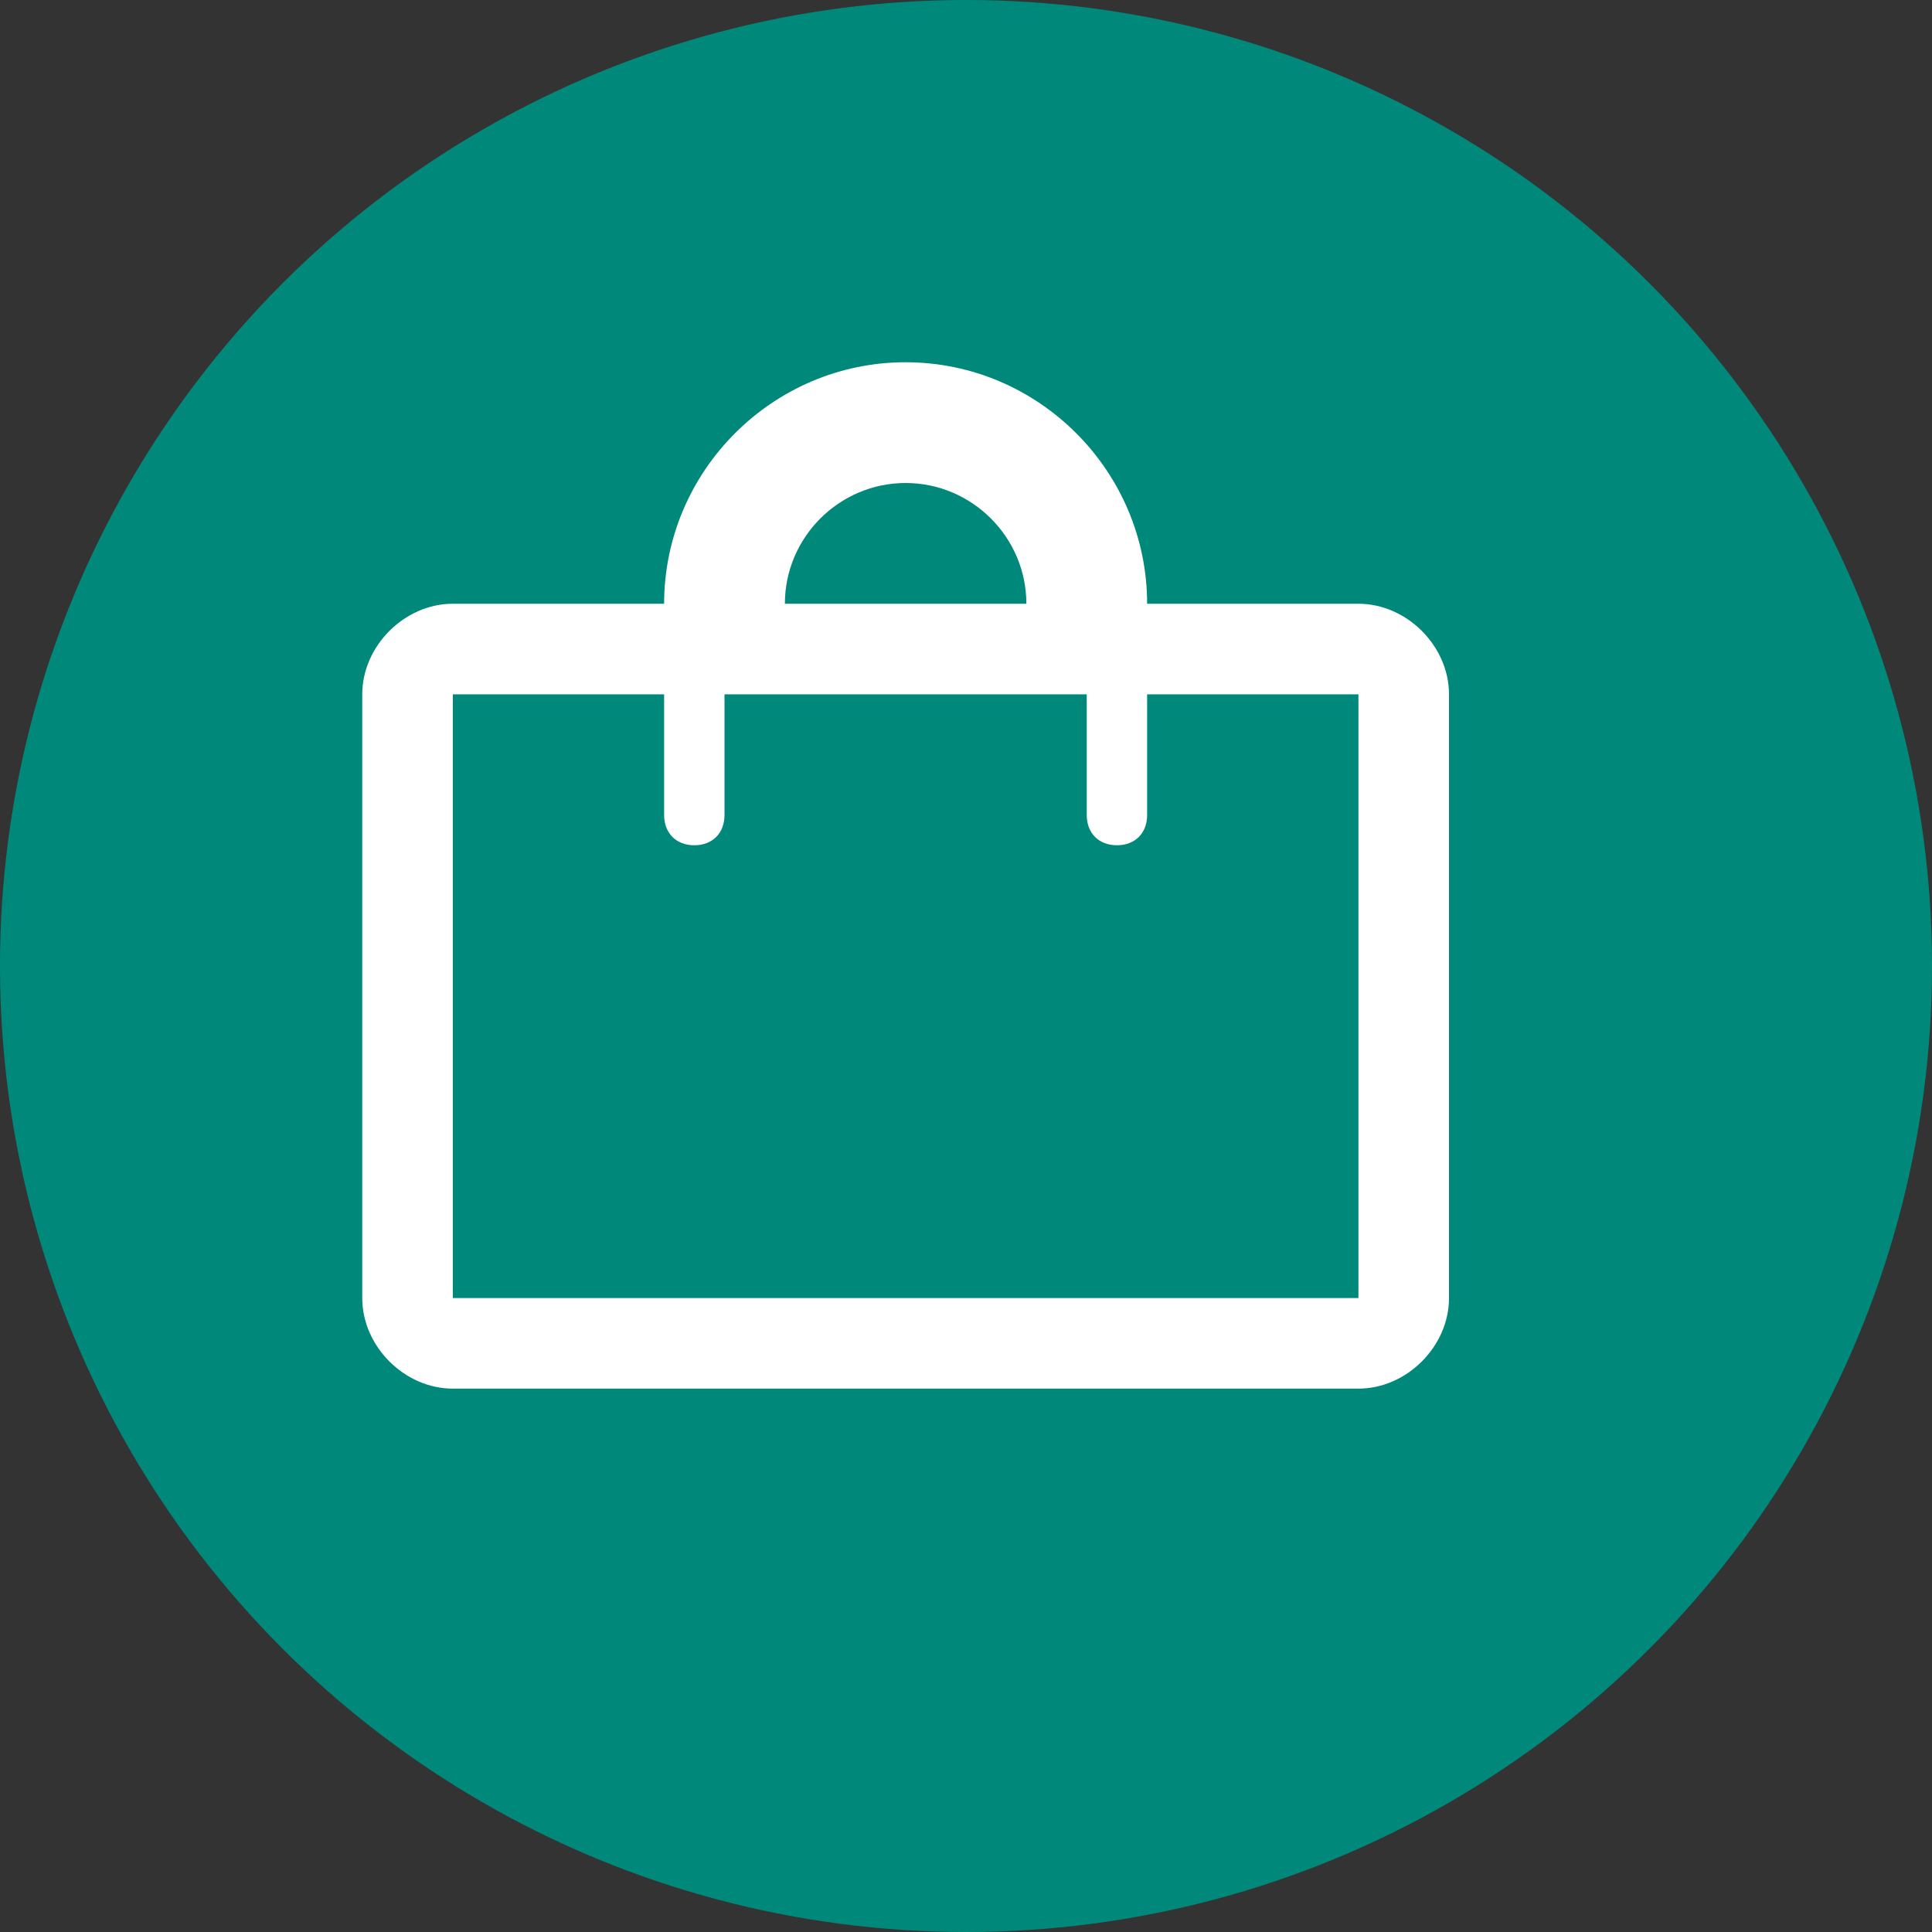 <svg width="32" height="32" viewBox="0 0 32 32" fill="none" xmlns="http://www.w3.org/2000/svg">
  <rect x="0" y="0" width="32" height="32" fill="#333333" stroke="none"/>
  <circle cx="16" cy="16" r="16" fill="#00897b"/>
  <path d="M22.5 10h-3.5c0-2.2-1.8-4-4-4s-4 1.8-4 4H7.5c-.8 0-1.5.7-1.5 1.5v10c0 .8.7 1.5 1.5 1.5h15c.8 0 1.5-.7 1.5-1.5v-10c0-.8-.7-1.5-1.5-1.5zM15 8c1.1 0 2 .9 2 2h-4c0-1.1.9-2 2-2zm7.5 13.5h-15v-10h3.5v2c0 .3.2.5.5.5s.5-.2.5-.5v-2h6v2c0 .3.2.5.5.5s.5-.2.5-.5v-2h3.5v10z" fill="white"/>
</svg>
